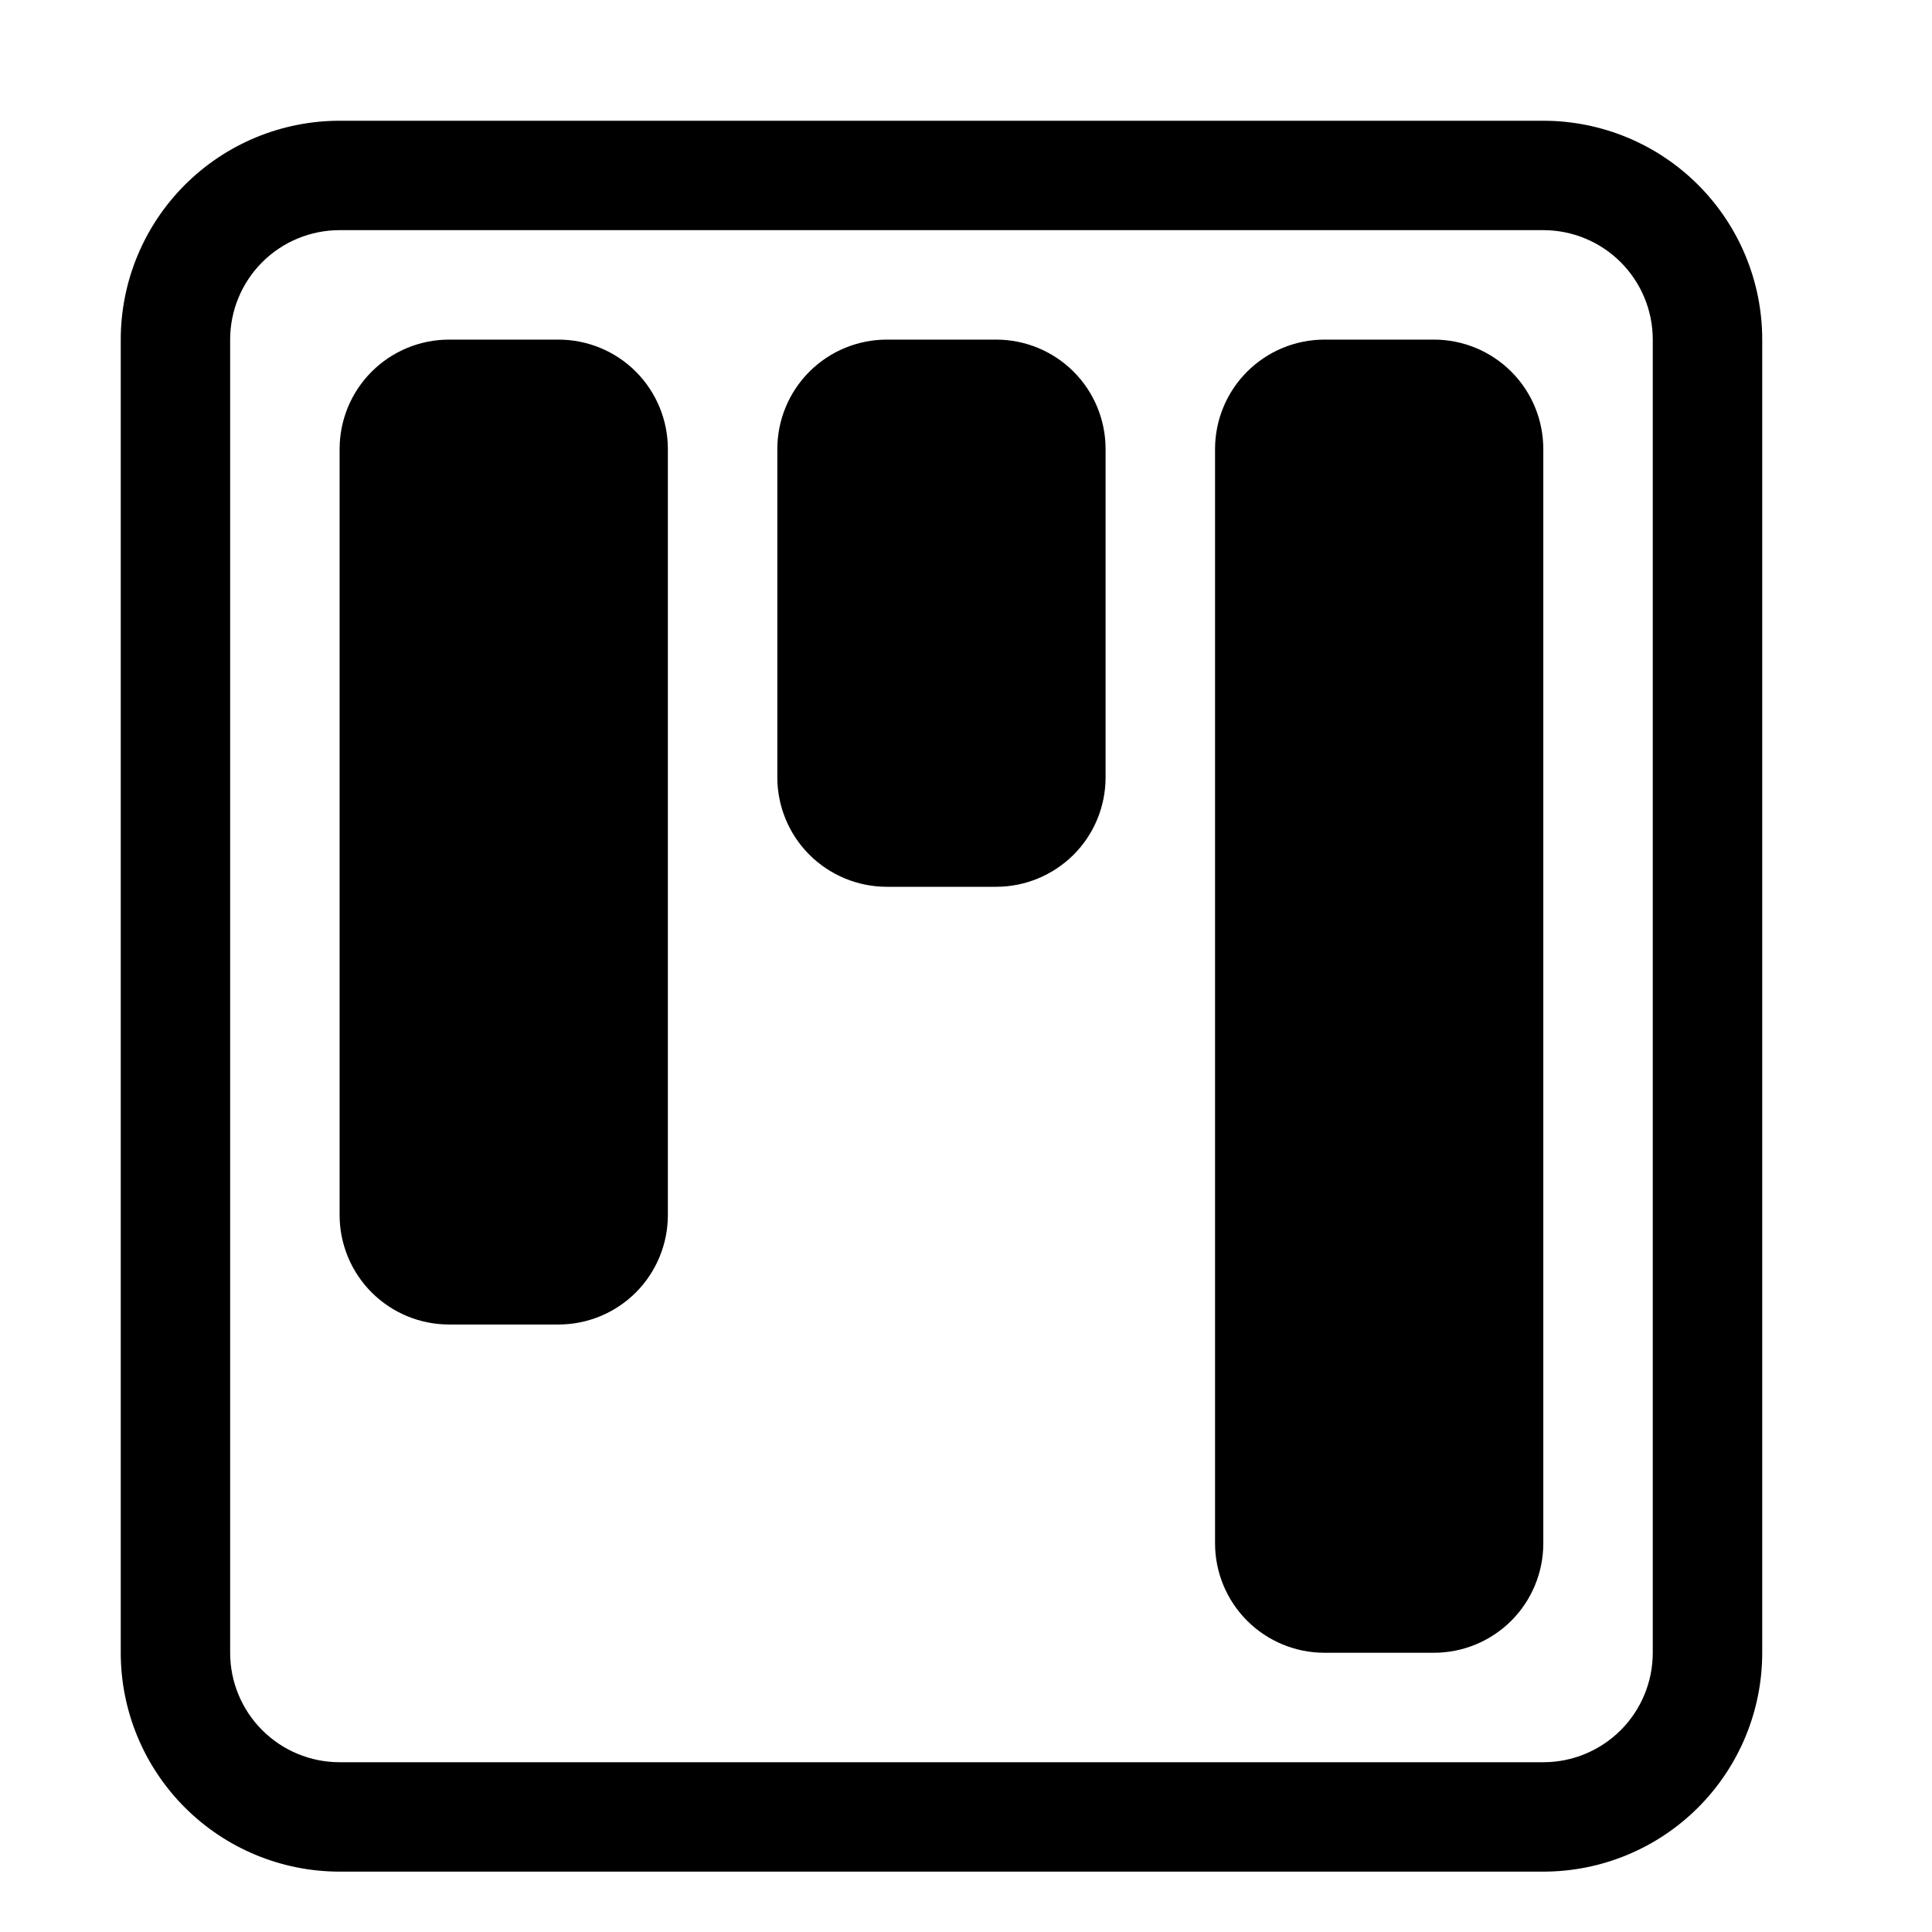<svg width="32" height="32" viewBox="0 0 32 32" fill="none" xmlns="http://www.w3.org/2000/svg">
<path d="M25.562 3.812C26.043 3.812 26.504 4.003 26.844 4.343C27.184 4.683 27.375 5.144 27.375 5.625V27.375C27.375 27.856 27.184 28.317 26.844 28.657C26.504 28.997 26.043 29.188 25.562 29.188H5.625C5.144 29.188 4.683 28.997 4.343 28.657C4.003 28.317 3.812 27.856 3.812 27.375V5.625C3.812 5.144 4.003 4.683 4.343 4.343C4.683 4.003 5.144 3.812 5.625 3.812H25.562ZM5.625 2C4.664 2 3.742 2.382 3.062 3.062C2.382 3.742 2 4.664 2 5.625V27.375C2 28.336 2.382 29.258 3.062 29.938C3.742 30.618 4.664 31 5.625 31H25.562C26.524 31 27.446 30.618 28.126 29.938C28.806 29.258 29.188 28.336 29.188 27.375V5.625C29.188 4.664 28.806 3.742 28.126 3.062C27.446 2.382 26.524 2 25.562 2H5.625Z" fill="black"/>
<path d="M12.875 7.438C12.875 6.957 13.066 6.496 13.406 6.156C13.746 5.816 14.207 5.625 14.688 5.625H16.5C16.981 5.625 17.442 5.816 17.782 6.156C18.122 6.496 18.312 6.957 18.312 7.438V12.875C18.312 13.356 18.122 13.817 17.782 14.157C17.442 14.496 16.981 14.688 16.5 14.688H14.688C14.207 14.688 13.746 14.496 13.406 14.157C13.066 13.817 12.875 13.356 12.875 12.875V7.438ZM5.625 7.438C5.625 6.957 5.816 6.496 6.156 6.156C6.496 5.816 6.957 5.625 7.438 5.625H9.25C9.731 5.625 10.192 5.816 10.532 6.156C10.871 6.496 11.062 6.957 11.062 7.438V20.125C11.062 20.606 10.871 21.067 10.532 21.407C10.192 21.747 9.731 21.938 9.25 21.938H7.438C6.957 21.938 6.496 21.747 6.156 21.407C5.816 21.067 5.625 20.606 5.625 20.125V7.438ZM20.125 7.438C20.125 6.957 20.316 6.496 20.656 6.156C20.996 5.816 21.457 5.625 21.938 5.625H23.75C24.231 5.625 24.692 5.816 25.032 6.156C25.372 6.496 25.562 6.957 25.562 7.438V25.562C25.562 26.043 25.372 26.504 25.032 26.844C24.692 27.184 24.231 27.375 23.75 27.375H21.938C21.457 27.375 20.996 27.184 20.656 26.844C20.316 26.504 20.125 26.043 20.125 25.562V7.438Z" fill="black"/>
</svg>
